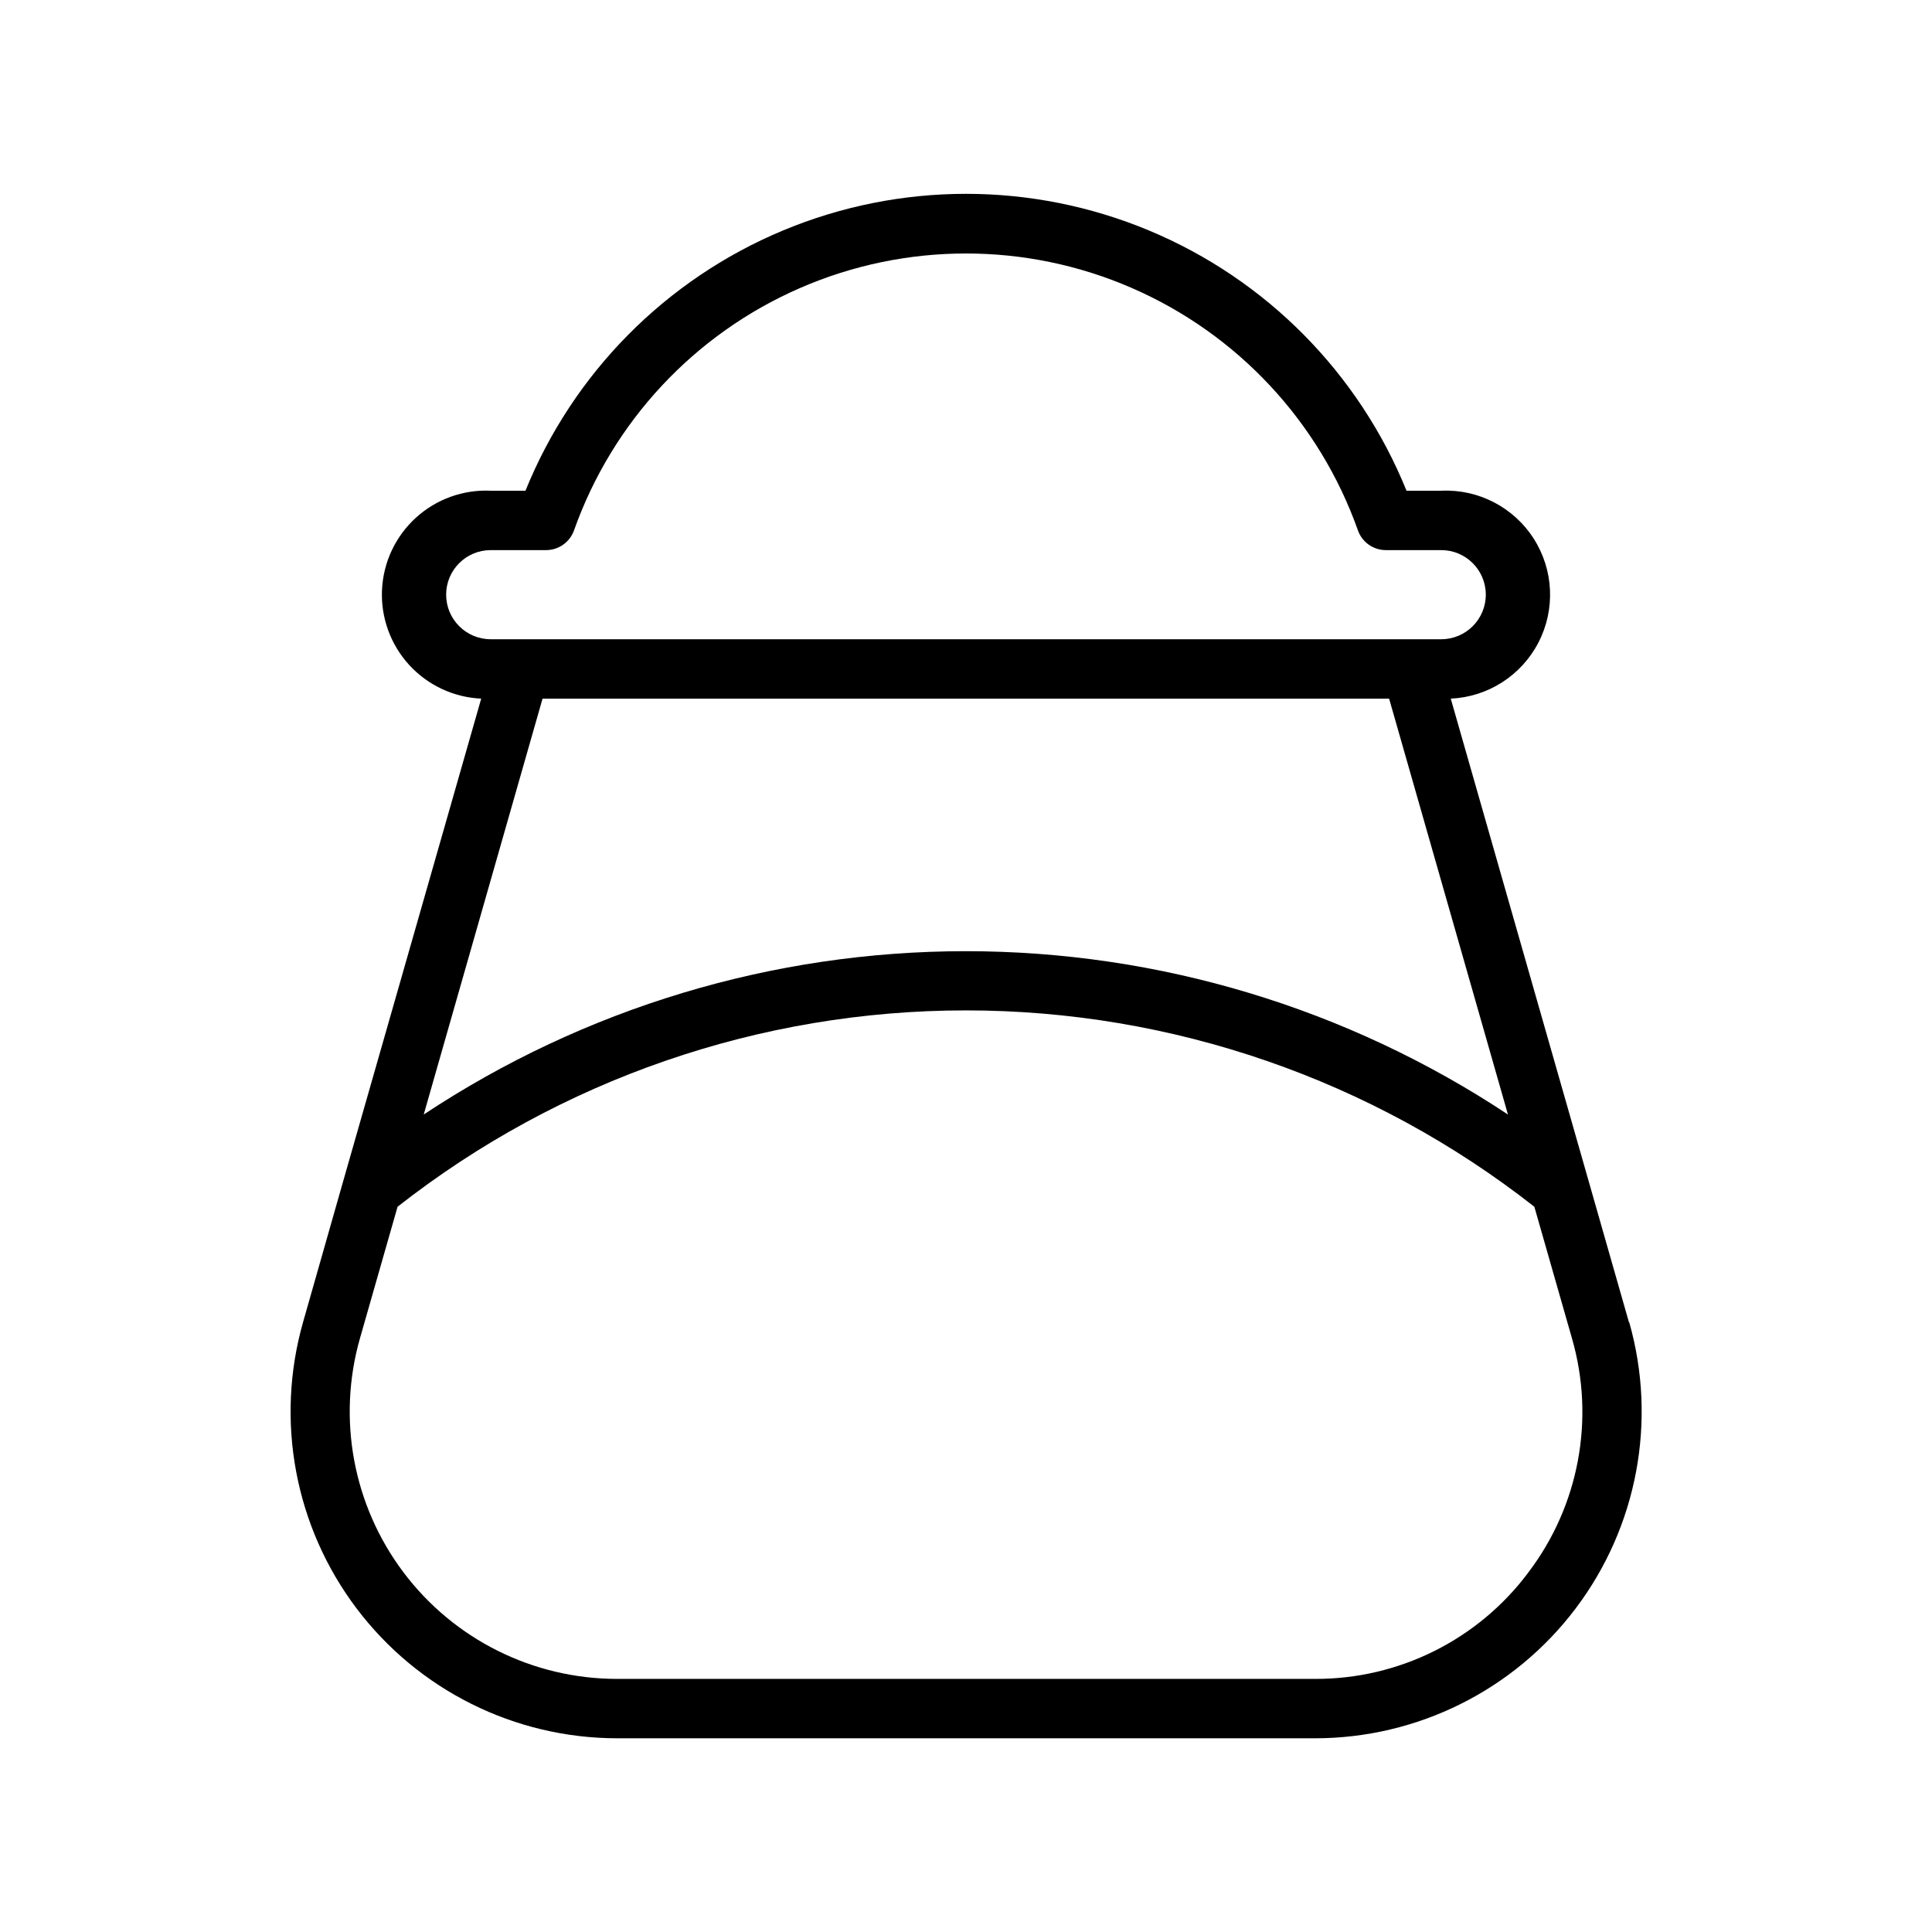 <?xml version="1.0" encoding="UTF-8"?>
<!-- Uploaded to: ICON Repo, www.iconrepo.com, Generator: ICON Repo Mixer Tools -->
<svg fill="#000000" width="800px" height="800px" version="1.1" viewBox="144 144 512 512" xmlns="http://www.w3.org/2000/svg">
 <path d="m575.7 494.46-10.629-37.234-36.605-128.08c9.844-0.449 18.699-6.117 23.23-14.863 4.535-8.75 4.055-19.254-1.258-27.555-5.312-8.297-14.648-13.133-24.492-12.684h-9.207c-12.629-31.176-37.195-56.008-68.238-68.961-31.039-12.953-65.973-12.953-97.012 0-31.039 12.953-55.609 37.785-68.234 68.961h-9.211c-7.309-0.336-14.449 2.246-19.852 7.18-5.402 4.93-8.625 11.805-8.961 19.113-0.332 7.305 2.25 14.445 7.18 19.852 4.93 5.402 11.805 8.625 19.113 8.957l-36.566 127.84-10.664 37.469c-7.402 26.102-2.141 54.164 14.211 75.809 16.352 21.648 41.906 34.383 69.035 34.402h184.99c27.129-0.02 52.68-12.754 69.031-34.402 16.352-21.645 21.613-49.707 14.215-75.809zm-32.078-55.105v0.004c-42.598-28.23-92.566-43.285-143.66-43.285-51.102 0-101.07 15.055-143.67 43.285l31.488-110.21h224.35zm-281.39-137.76c0-6.519 5.285-11.809 11.809-11.809h14.641c3.34 0.012 6.32-2.086 7.441-5.234 10.211-28.797 31.918-52.062 59.938-64.242 28.023-12.18 59.844-12.18 87.863 0 28.02 12.18 49.73 35.445 59.941 64.242 1.117 3.148 4.098 5.246 7.438 5.234h14.641c6.523 0 11.809 5.289 11.809 11.809 0 6.523-5.285 11.809-11.809 11.809h-251.9c-6.523 0-11.809-5.285-11.809-11.809zm286.78 259.15c-13.328 17.82-34.309 28.273-56.559 28.18h-185c-22.215-0.023-43.129-10.465-56.5-28.203-13.371-17.742-17.648-40.727-11.551-62.086l9.957-34.832v-0.004c42.973-33.715 96.012-52.035 150.63-52.035 54.617 0 107.66 18.32 150.63 52.035l9.957 34.832v0.004c6.184 21.367 1.891 44.398-11.57 62.109z"/>
</svg>